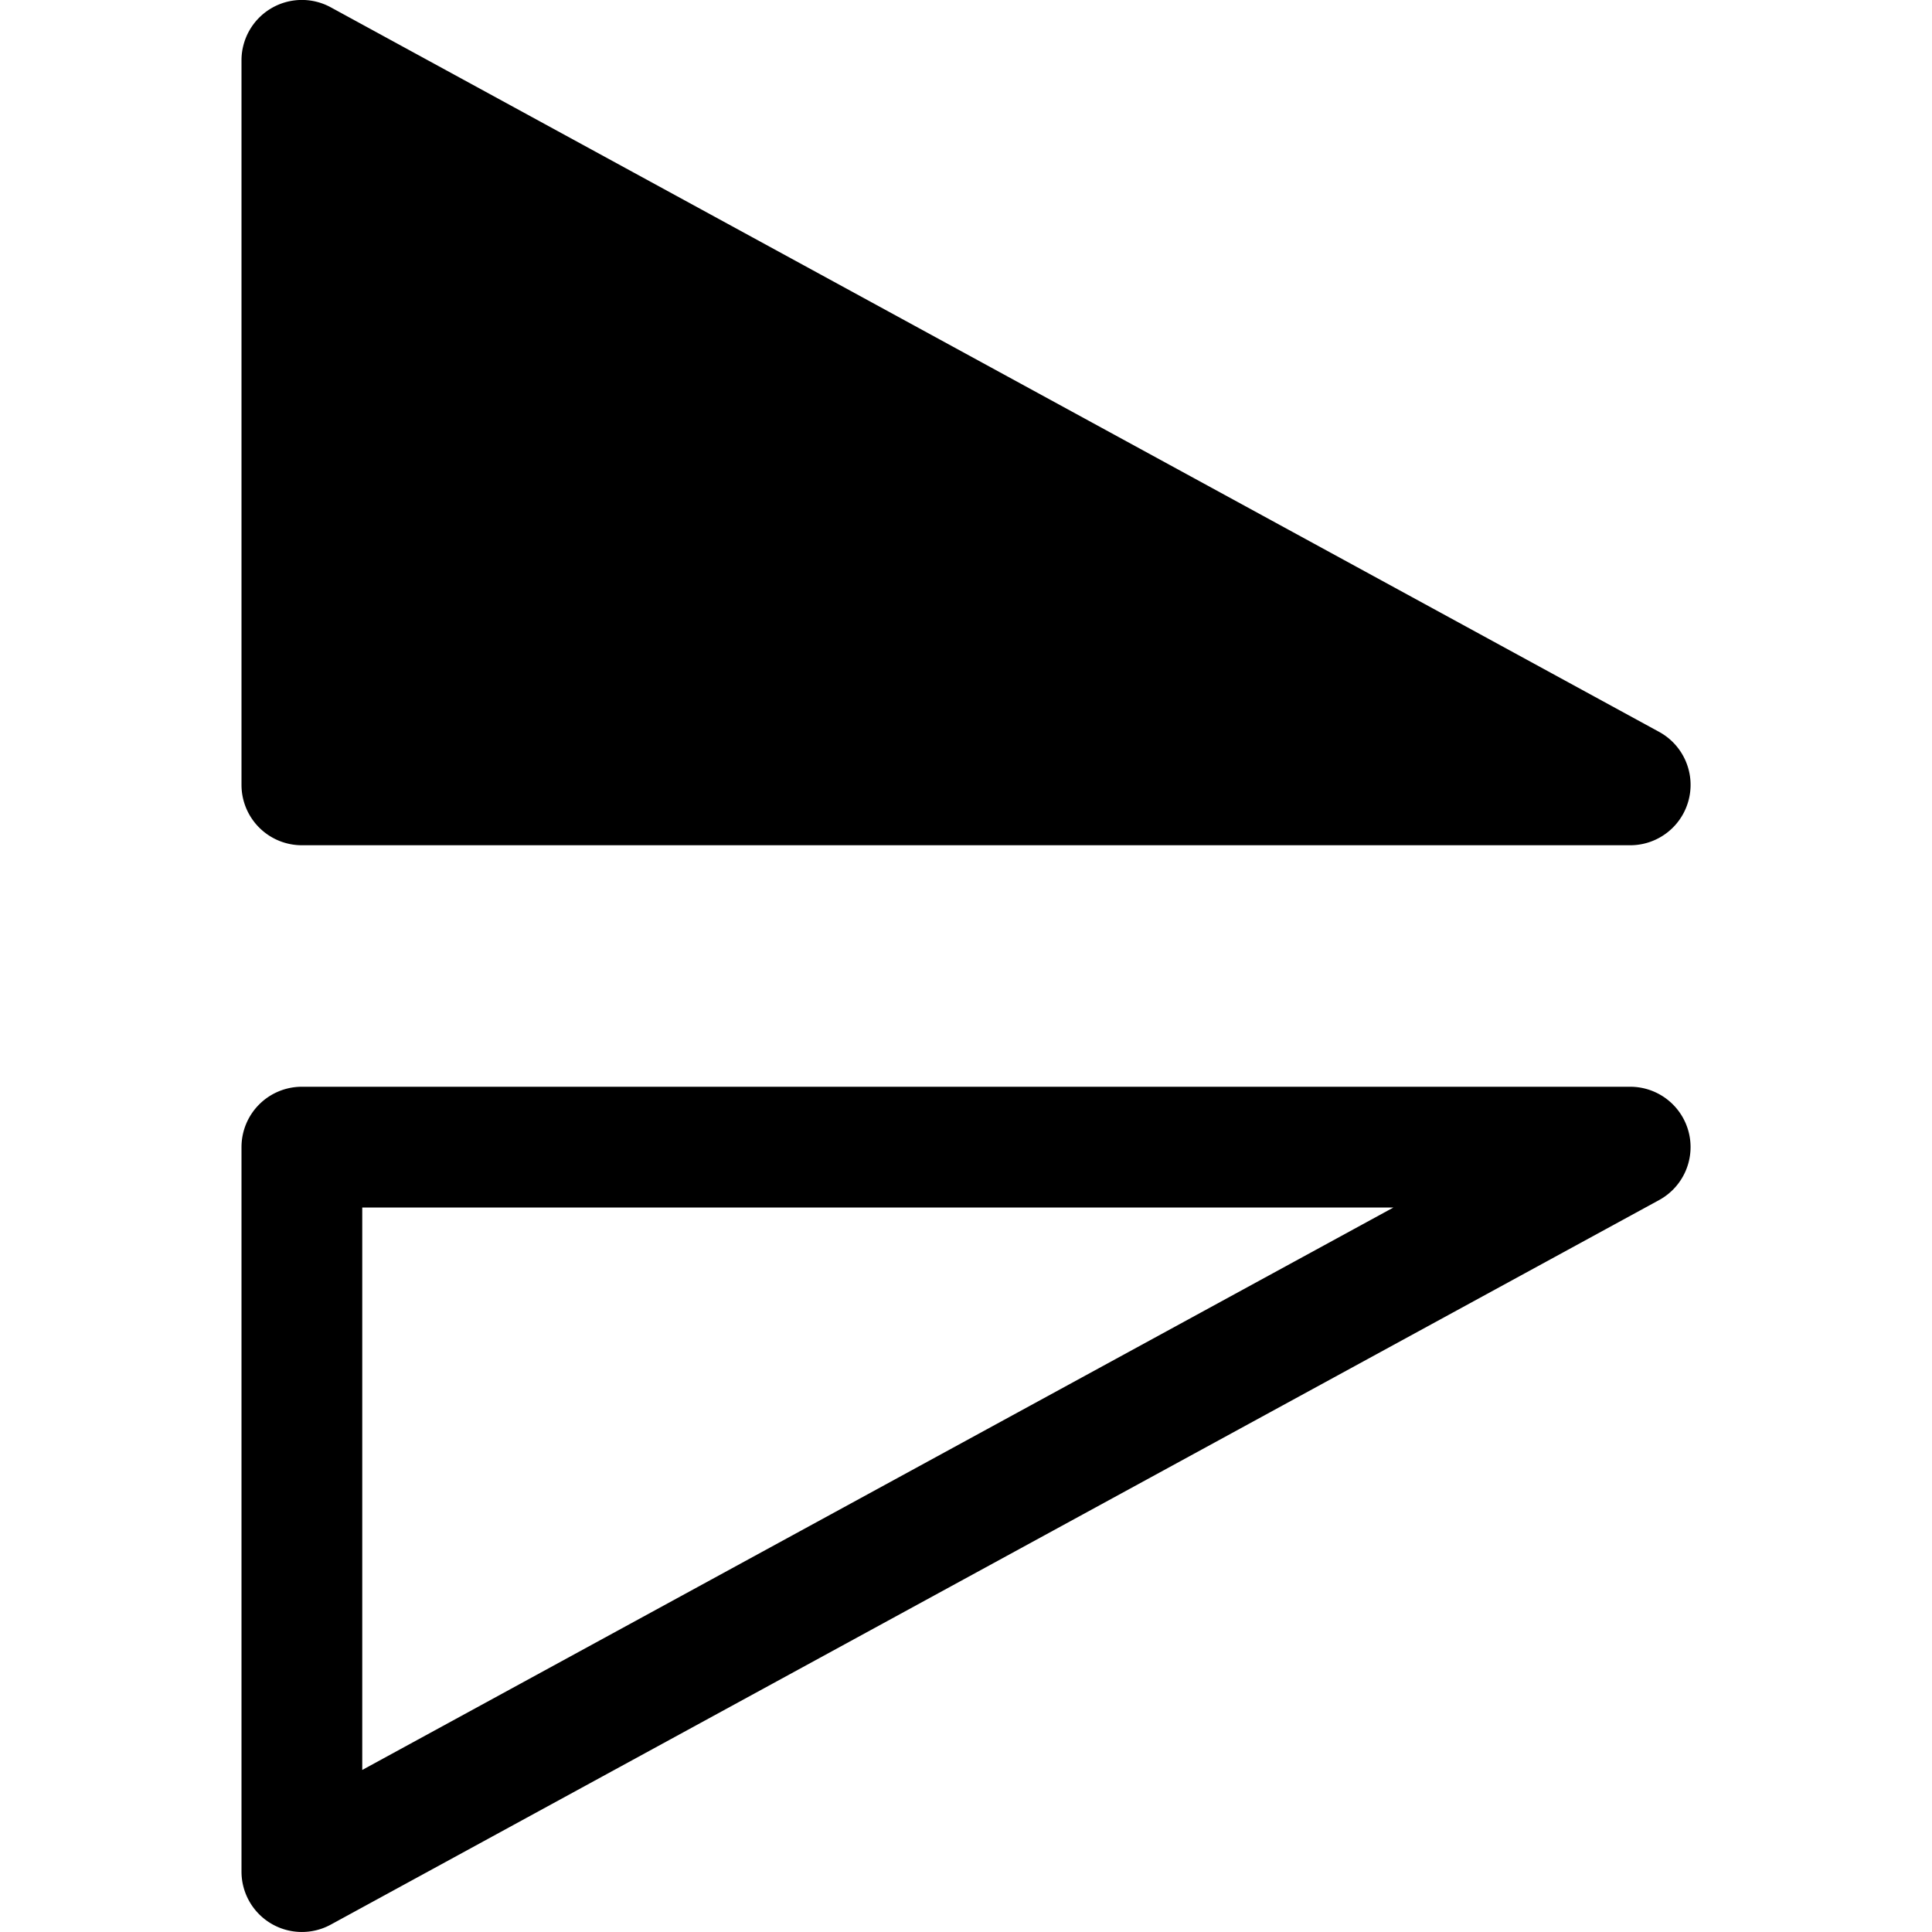 <svg xmlns="http://www.w3.org/2000/svg" fill="currentColor" viewBox="0 0 16 16"><path d="M13.5 7a.5.5 0 00.24-.939l-11-6A.5.5 0 002 .5v6a.5.5 0 00.5.5h11zm.485 2.376a.5.5 0 01-.246.563l-11 6A.5.5 0 012 15.5v-6a.5.5 0 01.5-.5h11a.5.5 0 01.485.376zM11.539 10H3v4.658L11.54 10z"/></svg>